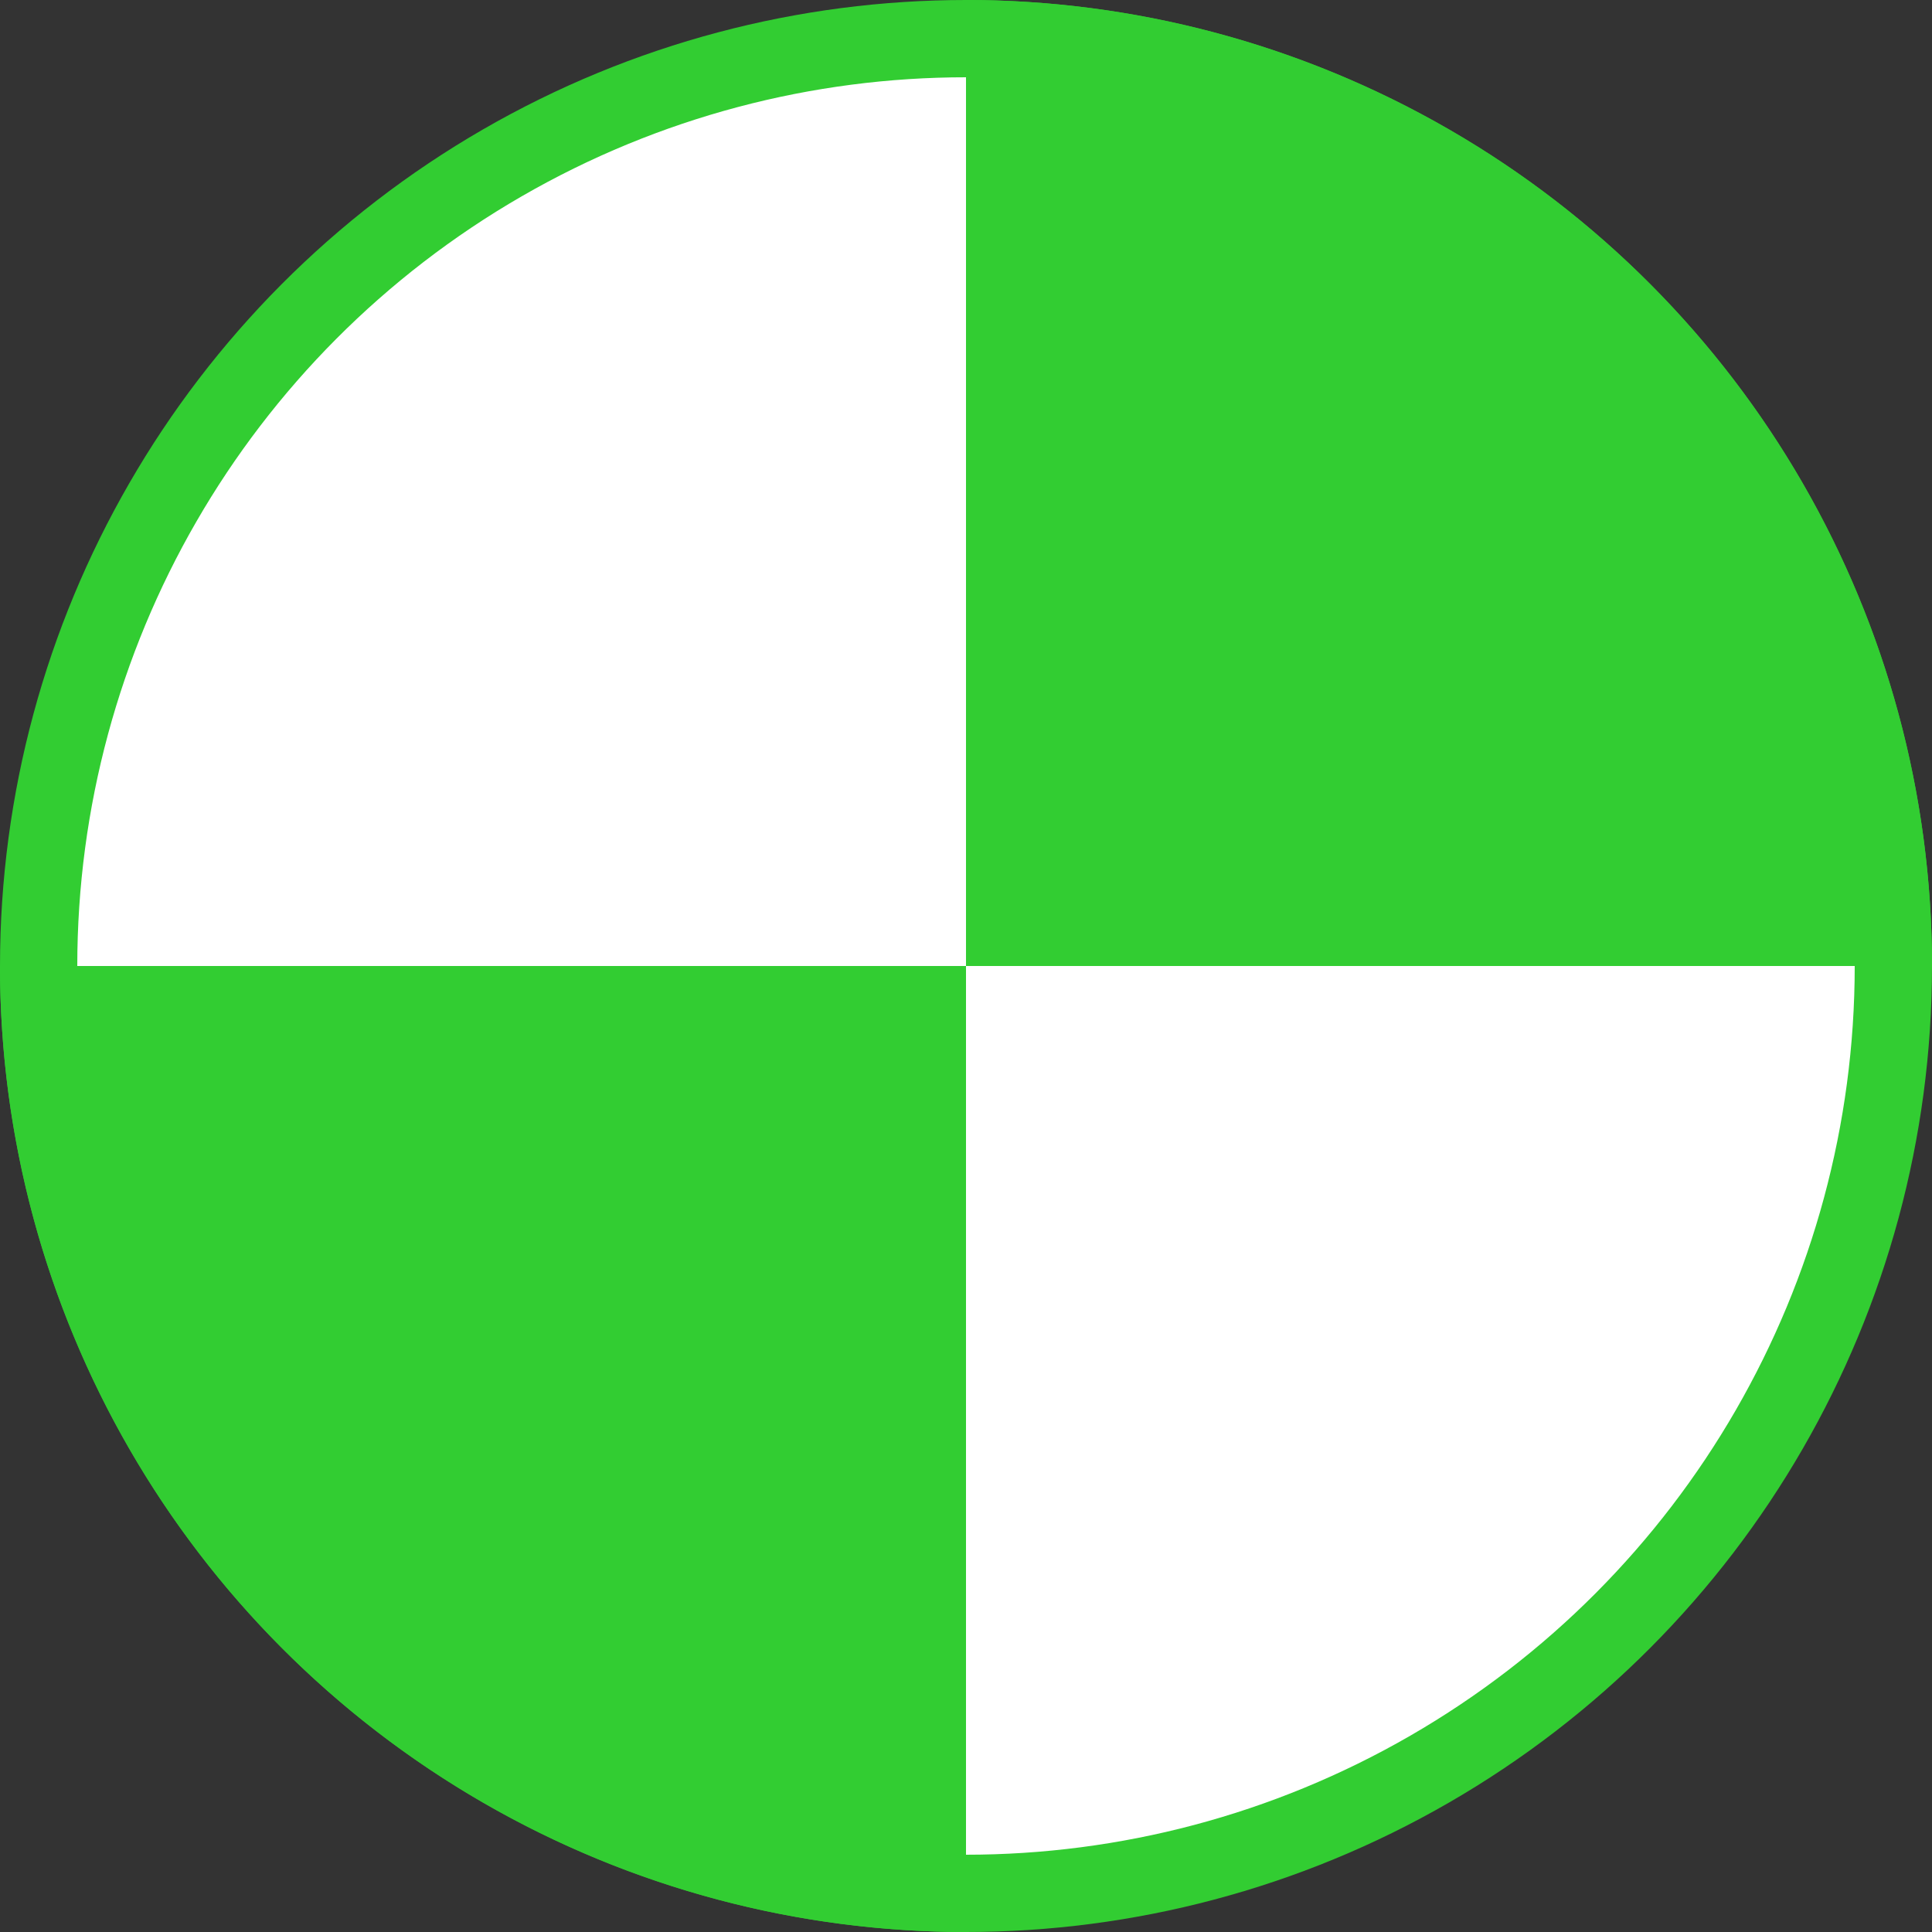 <?xml version="1.0" encoding="UTF-8"?>
<svg width="100" height="100" xmlns="http://www.w3.org/2000/svg">
    <rect width="100%" height="100%" fill="#333333" stroke="none"/>
    <circle cx="50" cy="50" r="48" stroke="LimeGreen" fill="white" stroke-width="4"/>
    <path d="M50,50 L50,0 A50,50 0 0,1 100,50 Z" fill="LimeGreen"/>
    <path d="M50,50 L0,50 A50,50 0 0,0 50,100 Z" fill="LimeGreen"/>
</svg>